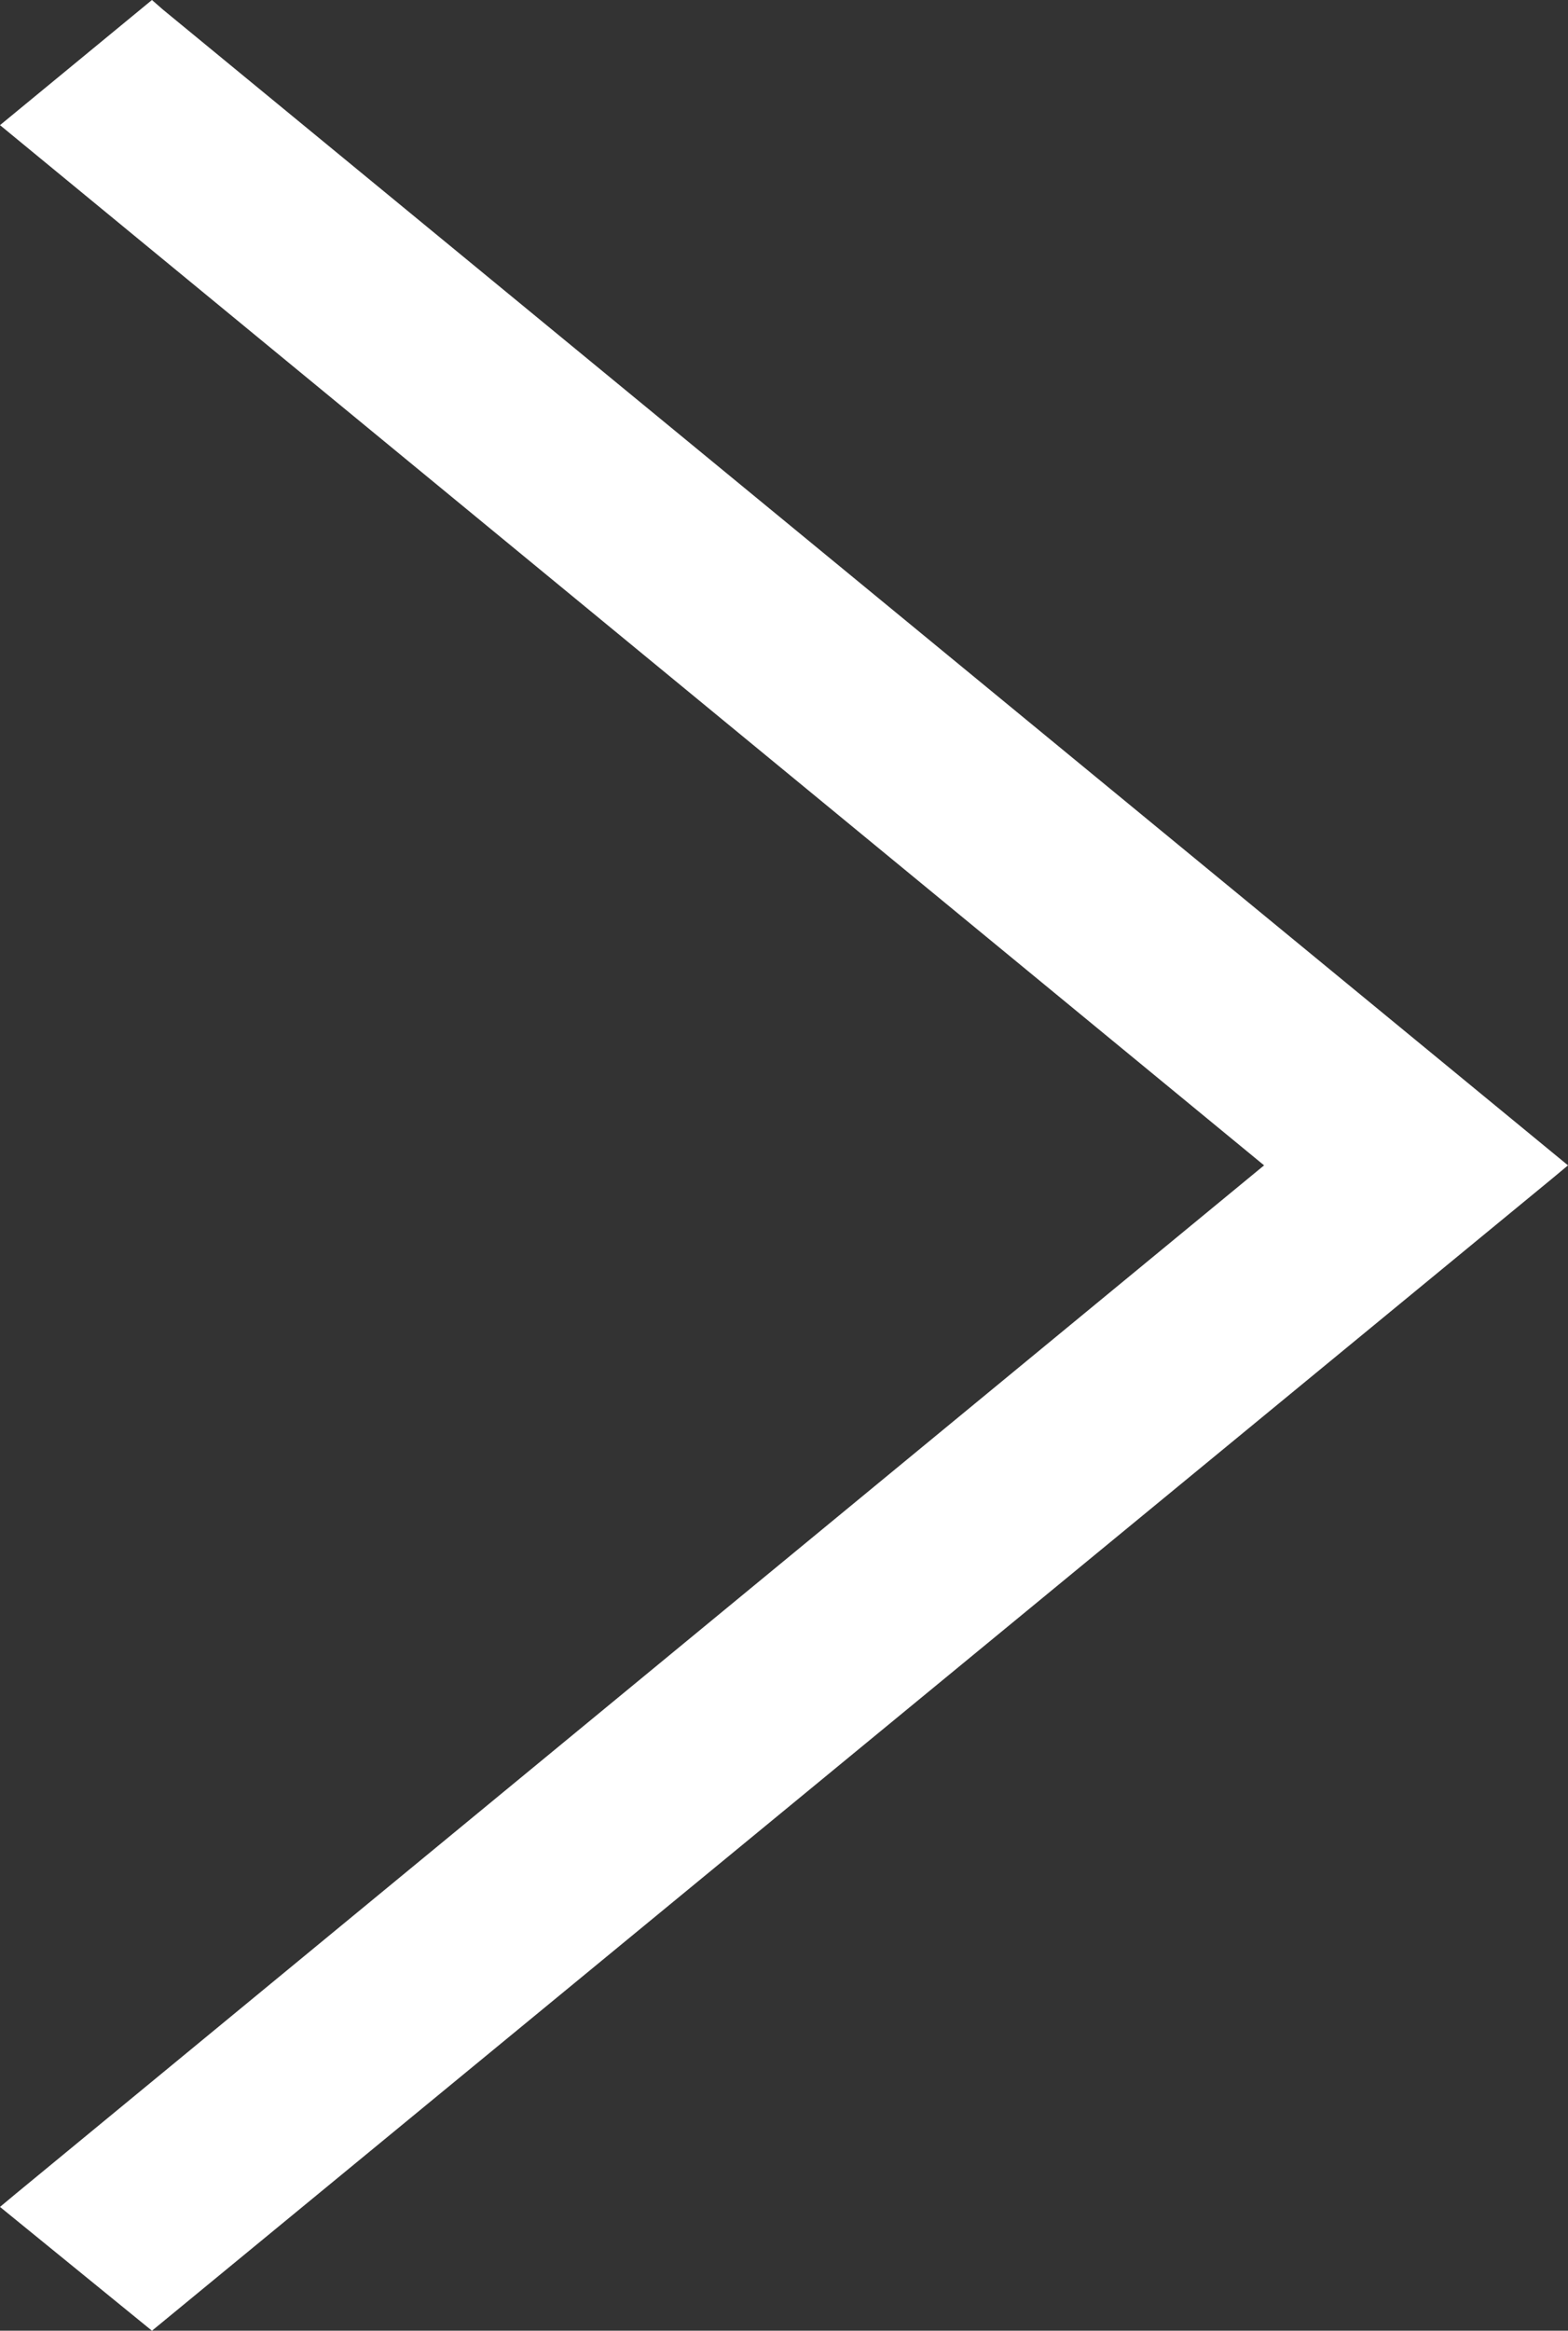 <svg xmlns="http://www.w3.org/2000/svg" viewBox="0 0 11.66 17.32"><rect x="0" y="0" width="11.66" height="17.32" fill="#333333" stroke="none"/><defs><style>.cls-1{fill:#fff;}</style></defs><title>arrowDer</title><g id="Layer_2" data-name="Layer 2"><g id="Capa_1" data-name="Capa 1"><polygon class="cls-1" points="1.21 0.07 1.13 0 0 0.93 9.4 8.66 0.12 16.3 0 16.4 1.13 17.32 11.54 8.76 11.66 8.66 1.21 0.07"/></g></g></svg>
